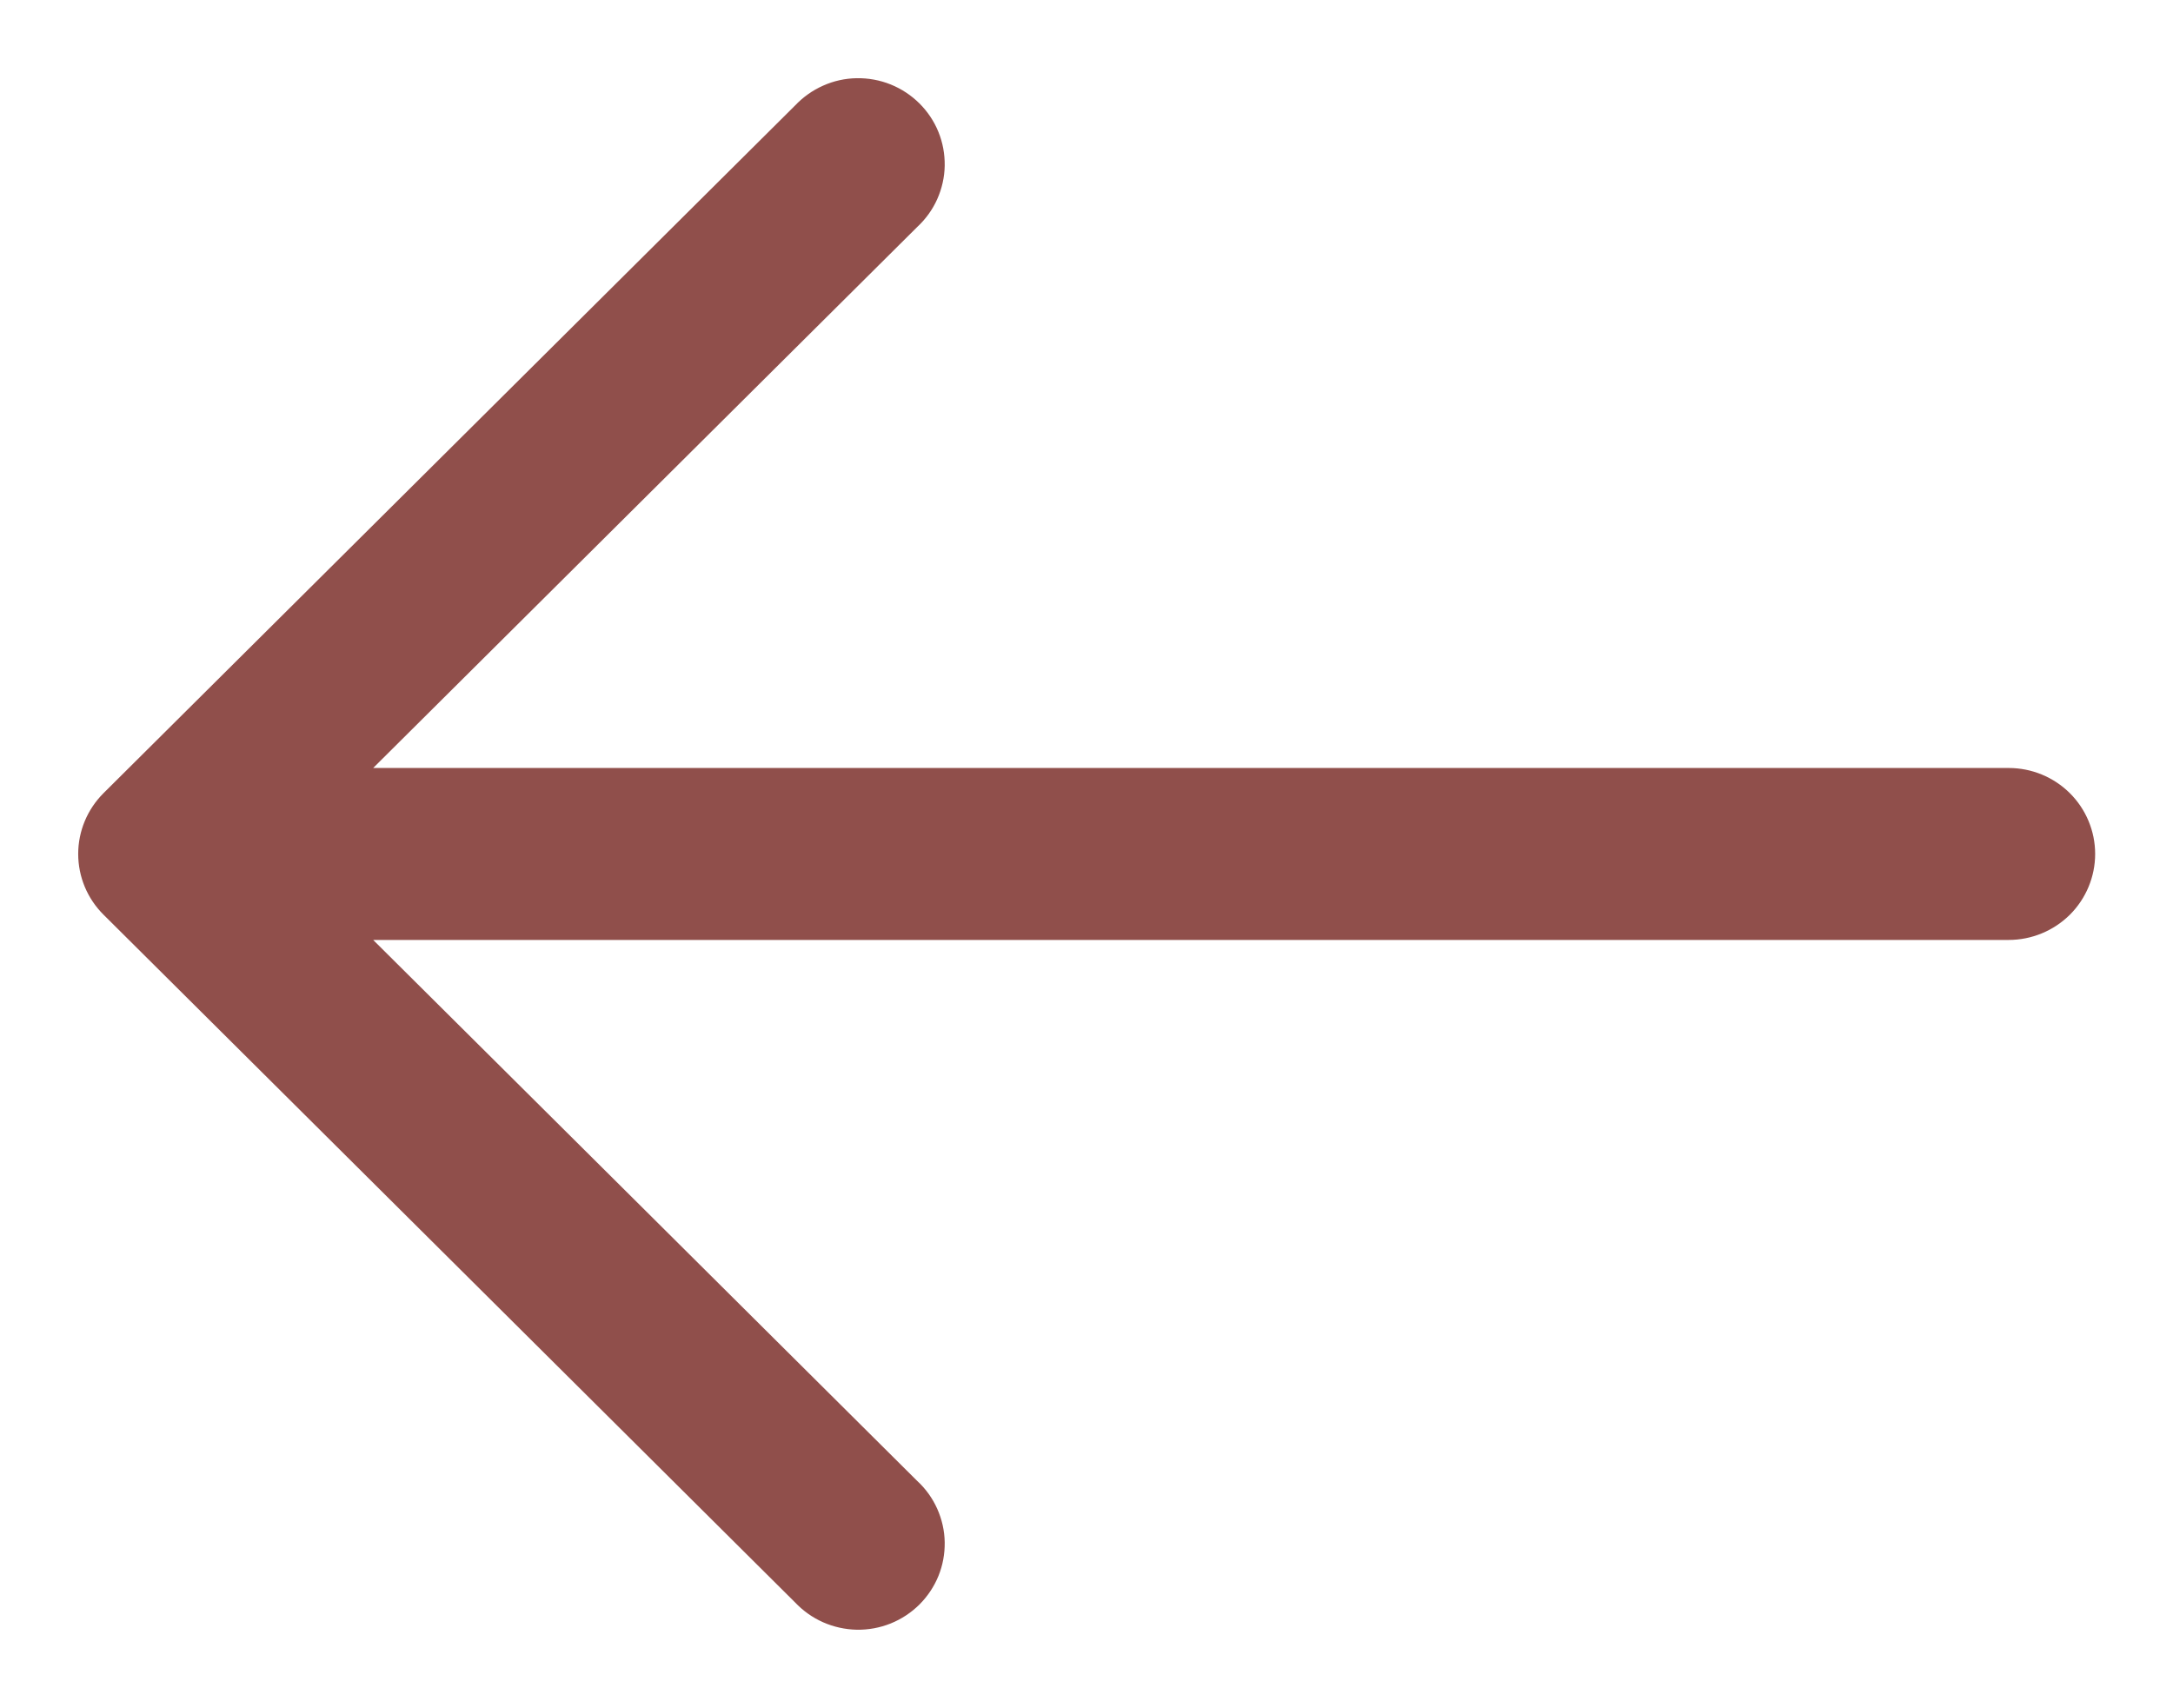<?xml version="1.0" encoding="UTF-8"?> <svg xmlns="http://www.w3.org/2000/svg" viewBox="0 0 25.01 19.66" data-guides="{&quot;vertical&quot;:[],&quot;horizontal&quot;:[]}"><path fill="#904f4b" stroke="none" fill-opacity="1" stroke-width="0.9" stroke-opacity="1" fill-rule="evenodd" id="tSvg99d6e6ba4a" title="Path 4" d="M1.191 9.129C1.005 9.315 0.9 9.566 0.9 9.828C0.9 10.091 1.005 10.342 1.191 10.527C3.844 13.166 6.497 15.804 9.15 18.442C9.242 18.539 9.351 18.617 9.473 18.671C9.595 18.725 9.727 18.754 9.861 18.757C9.994 18.759 10.127 18.735 10.251 18.685C10.375 18.635 10.487 18.561 10.582 18.467C10.676 18.373 10.751 18.261 10.801 18.138C10.851 18.015 10.875 17.883 10.873 17.75C10.871 17.617 10.841 17.486 10.787 17.365C10.733 17.244 10.654 17.134 10.556 17.044C8.47 14.968 6.382 12.893 4.295 10.818C10.57 10.818 16.845 10.818 23.119 10.818C23.383 10.818 23.636 10.713 23.823 10.528C24.009 10.342 24.114 10.091 24.114 9.828C24.114 9.566 24.009 9.314 23.823 9.129C23.636 8.943 23.383 8.839 23.119 8.839C16.845 8.839 10.57 8.839 4.295 8.839C6.382 6.764 8.47 4.688 10.556 2.613C10.654 2.522 10.733 2.413 10.787 2.292C10.841 2.171 10.871 2.039 10.873 1.907C10.875 1.774 10.851 1.642 10.801 1.519C10.751 1.395 10.676 1.284 10.582 1.19C10.487 1.096 10.375 1.022 10.251 0.972C10.127 0.922 9.994 0.898 9.861 0.9C9.727 0.902 9.595 0.931 9.473 0.986C9.351 1.04 9.242 1.118 9.15 1.215"></path><defs></defs></svg> 